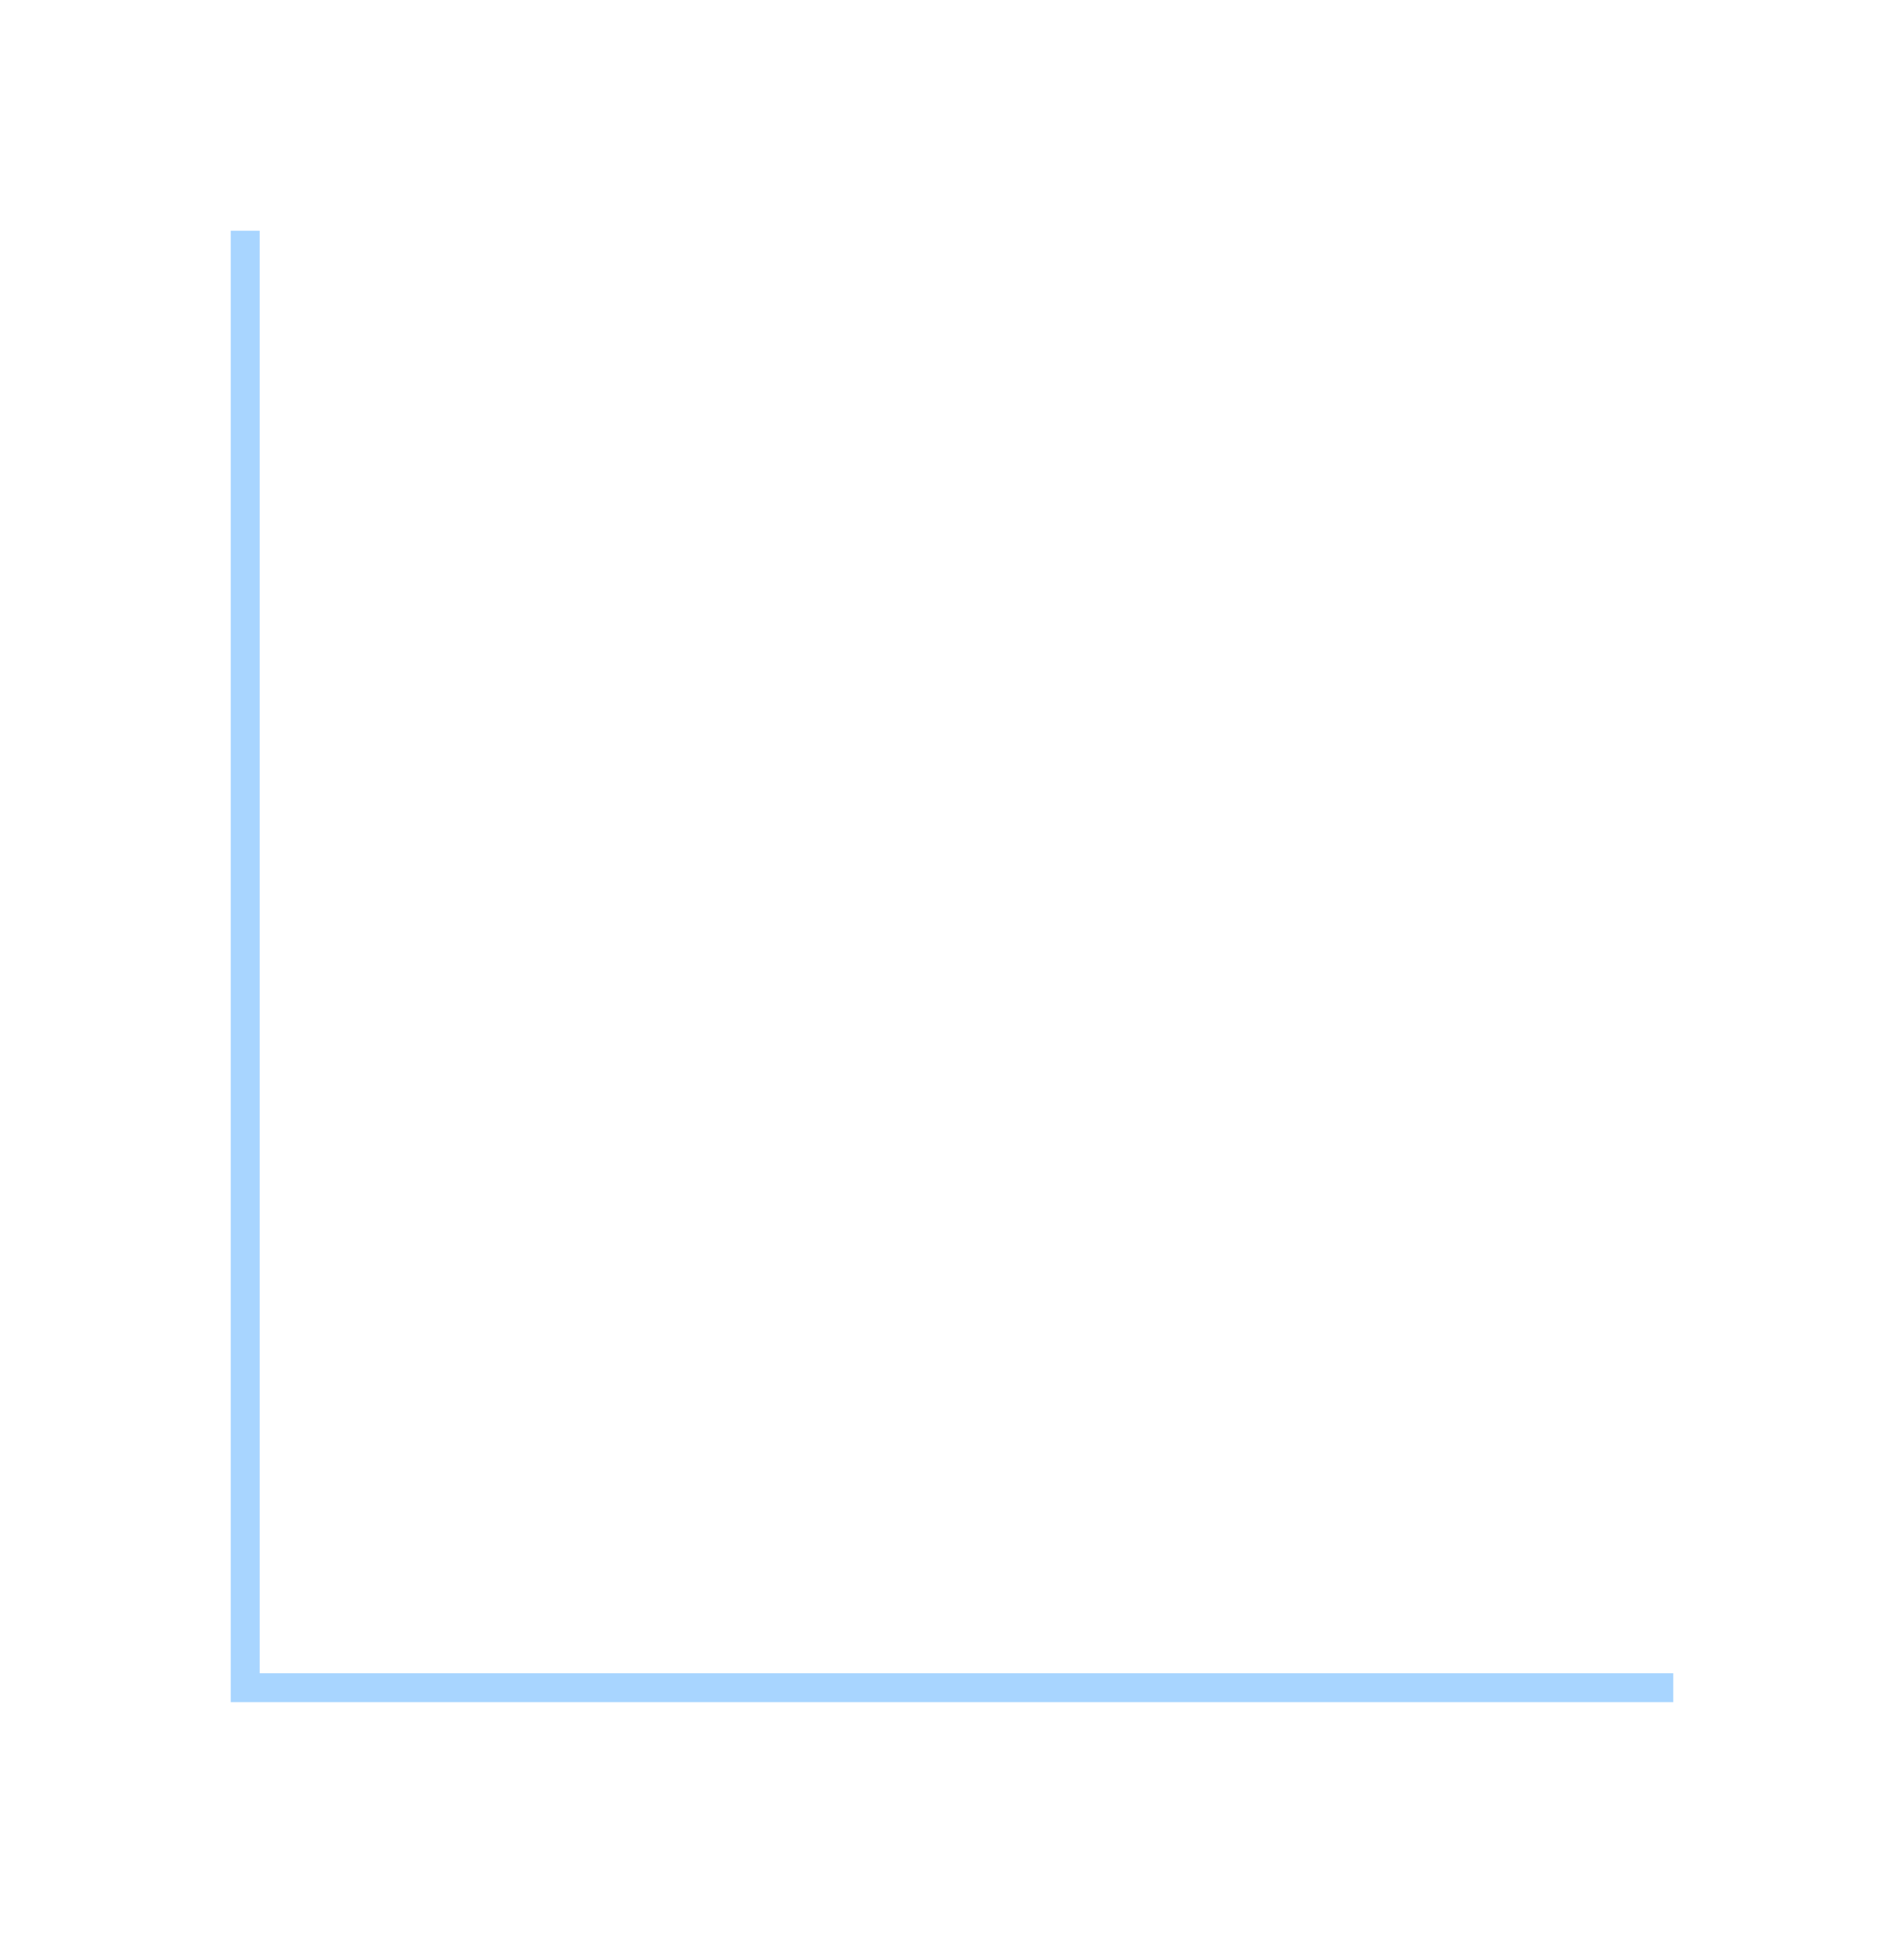 <?xml version="1.0" encoding="UTF-8"?> <svg xmlns="http://www.w3.org/2000/svg" width="66" height="67" viewBox="0 0 66 67" fill="none"> <g filter="url(#filter0_d_122_997)"> <line y1="-0.5" x2="50" y2="-0.5" transform="matrix(-1 1.42062e-07 5.37986e-08 1 58 59)" stroke="#A8D5FF"></line> </g> <g filter="url(#filter1_d_122_997)"> <line y1="-0.5" x2="50" y2="-0.5" transform="matrix(-4.37114e-08 -1 -1 4.37114e-08 8 58)" stroke="#A8D5FF"></line> </g> <defs> <filter id="filter0_d_122_997" x="0" y="50" width="66" height="17" filterUnits="userSpaceOnUse" color-interpolation-filters="sRGB"> <feFlood flood-opacity="0" result="BackgroundImageFix"></feFlood> <feColorMatrix in="SourceAlpha" type="matrix" values="0 0 0 0 0 0 0 0 0 0 0 0 0 0 0 0 0 0 127 0" result="hardAlpha"></feColorMatrix> <feOffset></feOffset> <feGaussianBlur stdDeviation="4"></feGaussianBlur> <feComposite in2="hardAlpha" operator="out"></feComposite> <feColorMatrix type="matrix" values="0 0 0 0 0.744 0 0 0 0 0.877 0 0 0 0 1 0 0 0 1 0"></feColorMatrix> <feBlend mode="normal" in2="BackgroundImageFix" result="effect1_dropShadow_122_997"></feBlend> <feBlend mode="normal" in="SourceGraphic" in2="effect1_dropShadow_122_997" result="shape"></feBlend> </filter> <filter id="filter1_d_122_997" x="0" y="0" width="17" height="66" filterUnits="userSpaceOnUse" color-interpolation-filters="sRGB"> <feFlood flood-opacity="0" result="BackgroundImageFix"></feFlood> <feColorMatrix in="SourceAlpha" type="matrix" values="0 0 0 0 0 0 0 0 0 0 0 0 0 0 0 0 0 0 127 0" result="hardAlpha"></feColorMatrix> <feOffset></feOffset> <feGaussianBlur stdDeviation="4"></feGaussianBlur> <feComposite in2="hardAlpha" operator="out"></feComposite> <feColorMatrix type="matrix" values="0 0 0 0 0.744 0 0 0 0 0.877 0 0 0 0 1 0 0 0 1 0"></feColorMatrix> <feBlend mode="normal" in2="BackgroundImageFix" result="effect1_dropShadow_122_997"></feBlend> <feBlend mode="normal" in="SourceGraphic" in2="effect1_dropShadow_122_997" result="shape"></feBlend> </filter> </defs> </svg> 